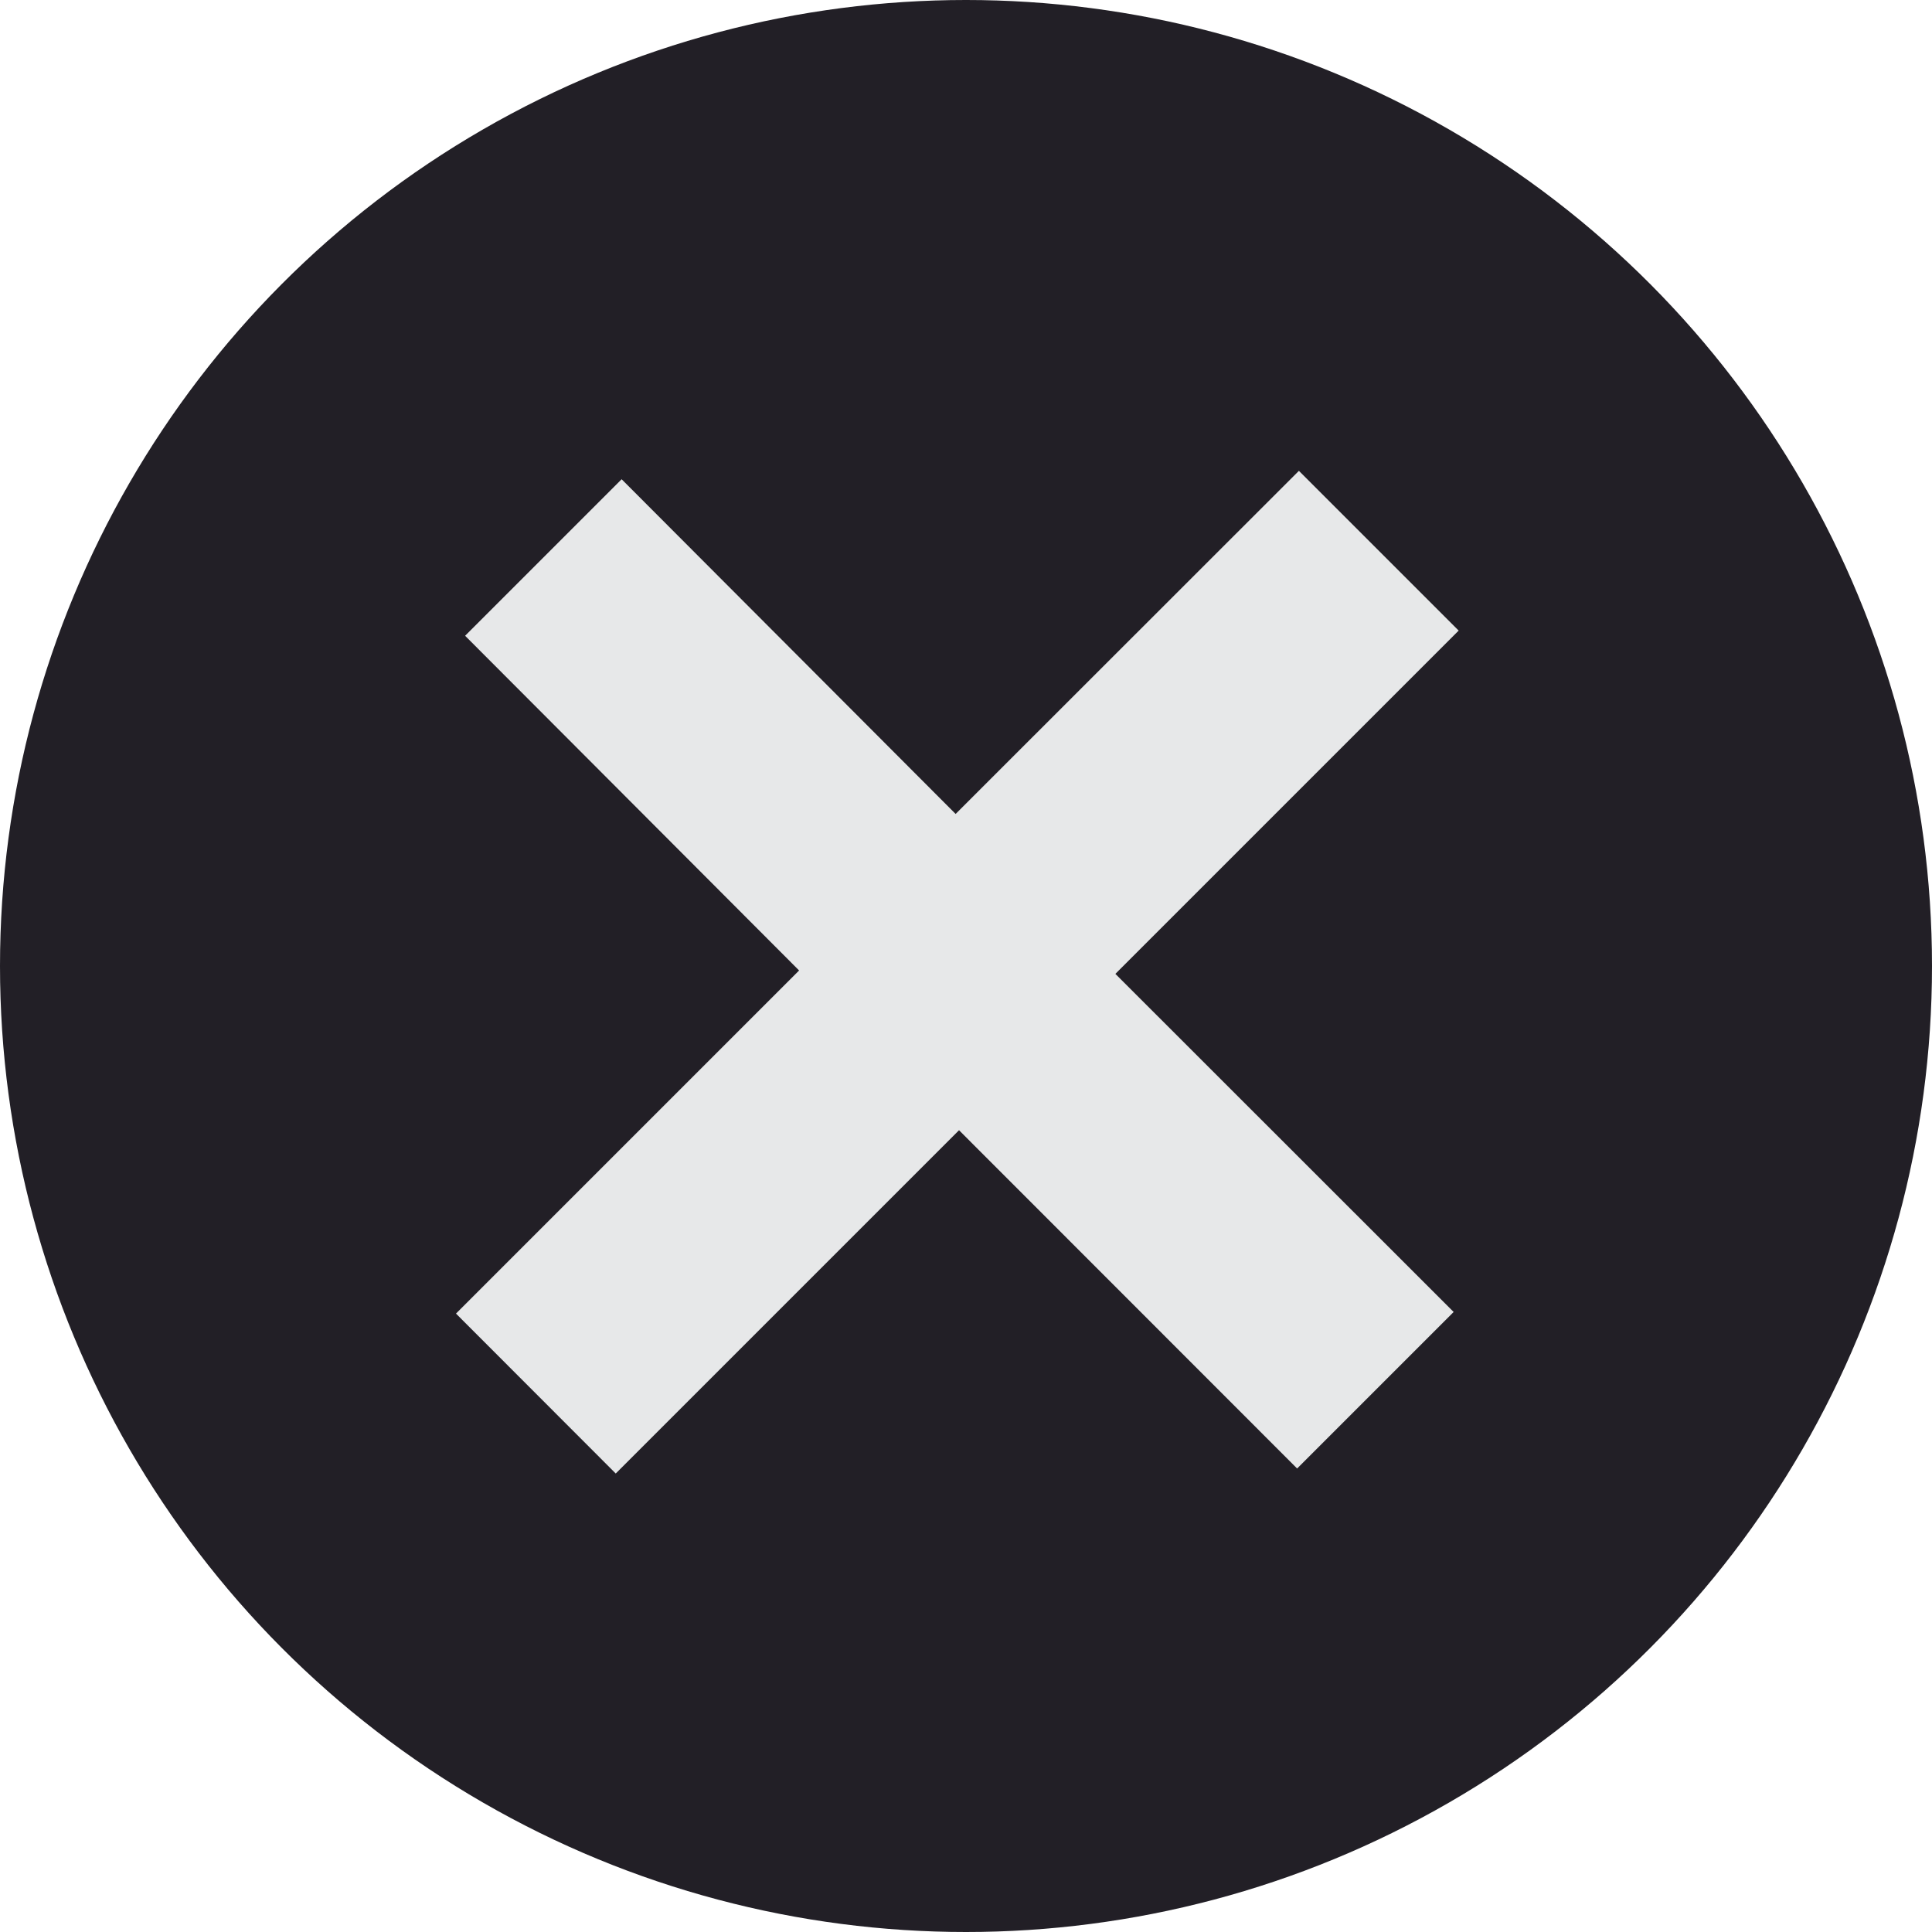 <svg id="Layer_1" data-name="Layer 1" xmlns="http://www.w3.org/2000/svg" viewBox="0 0 108 108"><defs><style>.cls-1{fill:#221f26;}.cls-2{isolation:isolate;}.cls-3{fill:#e7e8e9;}</style></defs><circle id="Ellipse_131" data-name="Ellipse 131" class="cls-1" cx="54" cy="54" r="54"/><g id="_" data-name=" " class="cls-2"><g class="cls-2"><path class="cls-3" d="M44.67,54.25,26,35.54l8.75-8.75L53.42,45.5,72.61,26.32l8.93,8.93L62.35,54.44l18.91,18.9-8.75,8.75L53.61,63.18,34.42,82.37l-8.93-8.94Z"/></g></g></svg>
